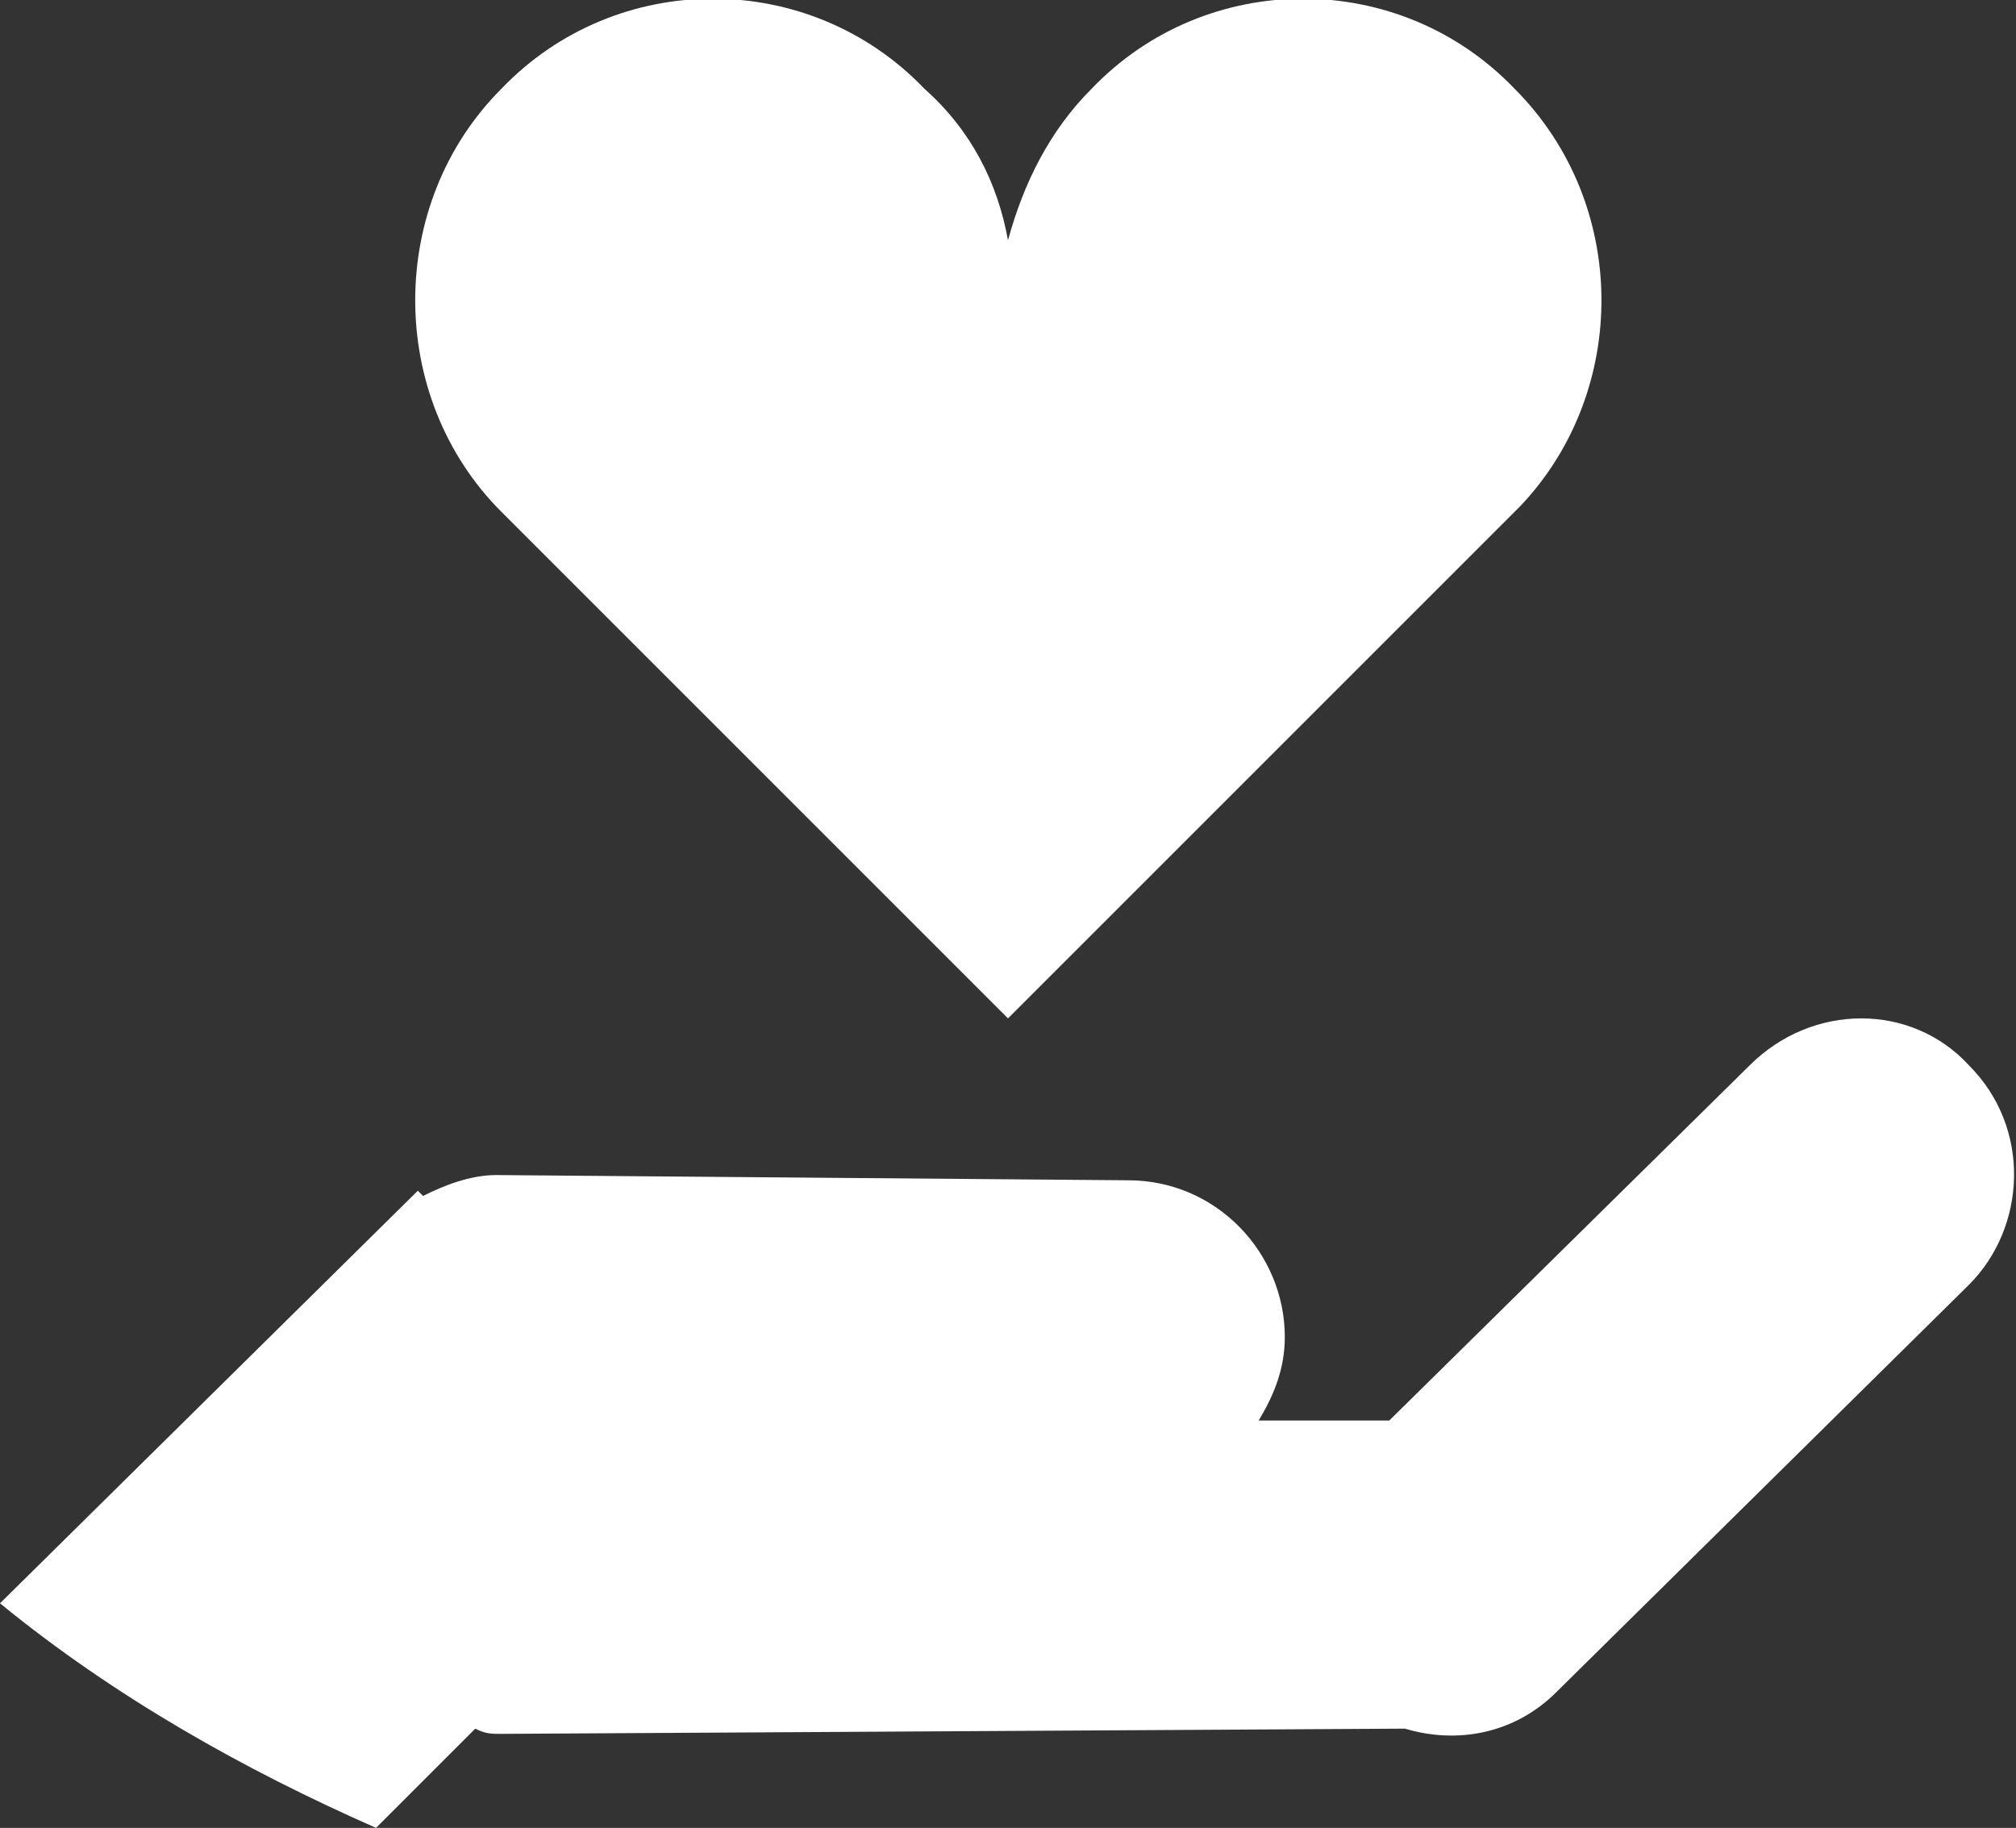 <?xml version="1.0" encoding="utf-8"?>
<!-- Generator: Adobe Illustrator 23.0.3, SVG Export Plug-In . SVG Version: 6.00 Build 0)  -->
<svg version="1.1" id="Capa_1" xmlns="http://www.w3.org/2000/svg" xmlns:xlink="http://www.w3.org/1999/xlink" x="0px" y="0px"
	 viewBox="0 0 38.6 35" style="enable-background:new 0 0 38.6 35;" xml:space="preserve">
<rect x="0" y="0" width="38.6" height="35" fill="#333333" stroke="none"/>
<style type="text/css">
	.st0{fill:#FFFFFF;}
</style>
<path class="st0" d="M9.6,33.2c-0.2,0-0.3,0-0.5-0.1L7.2,35c-2.5-1.1-5-2.5-7.2-4.3l8-7.9l0.1,0.1c0.4-0.2,0.9-0.4,1.4-0.4l12.1,0.1
	c1.7,0,3,1.4,3,3c0,0.6-0.2,1.1-0.5,1.6l2.5,0l6.9-6.8c1.2-1.2,3.1-1.2,4.2,0c1.2,1.2,1.1,3.1,0,4.2l-7.9,7.8
	c-0.8,0.8-1.9,1-2.9,0.7L9.6,33.2 M29,1.7c-2.2-2.3-5.9-2.3-8.1,0c-0.8,0.8-1.3,1.8-1.6,2.9c-0.2-1.1-0.7-2.1-1.6-2.9
	c-2.2-2.3-5.9-2.3-8.1,0c-2.2,2.2-2.2,5.9,0,8.1c0,0,0.4,0.4,0.9,0.9l0.3,0.3c0.1,0.1,0.3,0.3,0.4,0.4l1.4,1.4l0,0
	c2.8,2.8,6.7,6.7,6.7,6.7l0,0l0,0l6.2-6.2l0,0l0.5-0.5l0.6-0.6l0,0l1.2-1.2l1.3-1.3l0,0C31.2,7.5,31.2,3.9,29,1.7z"/>
</svg>
